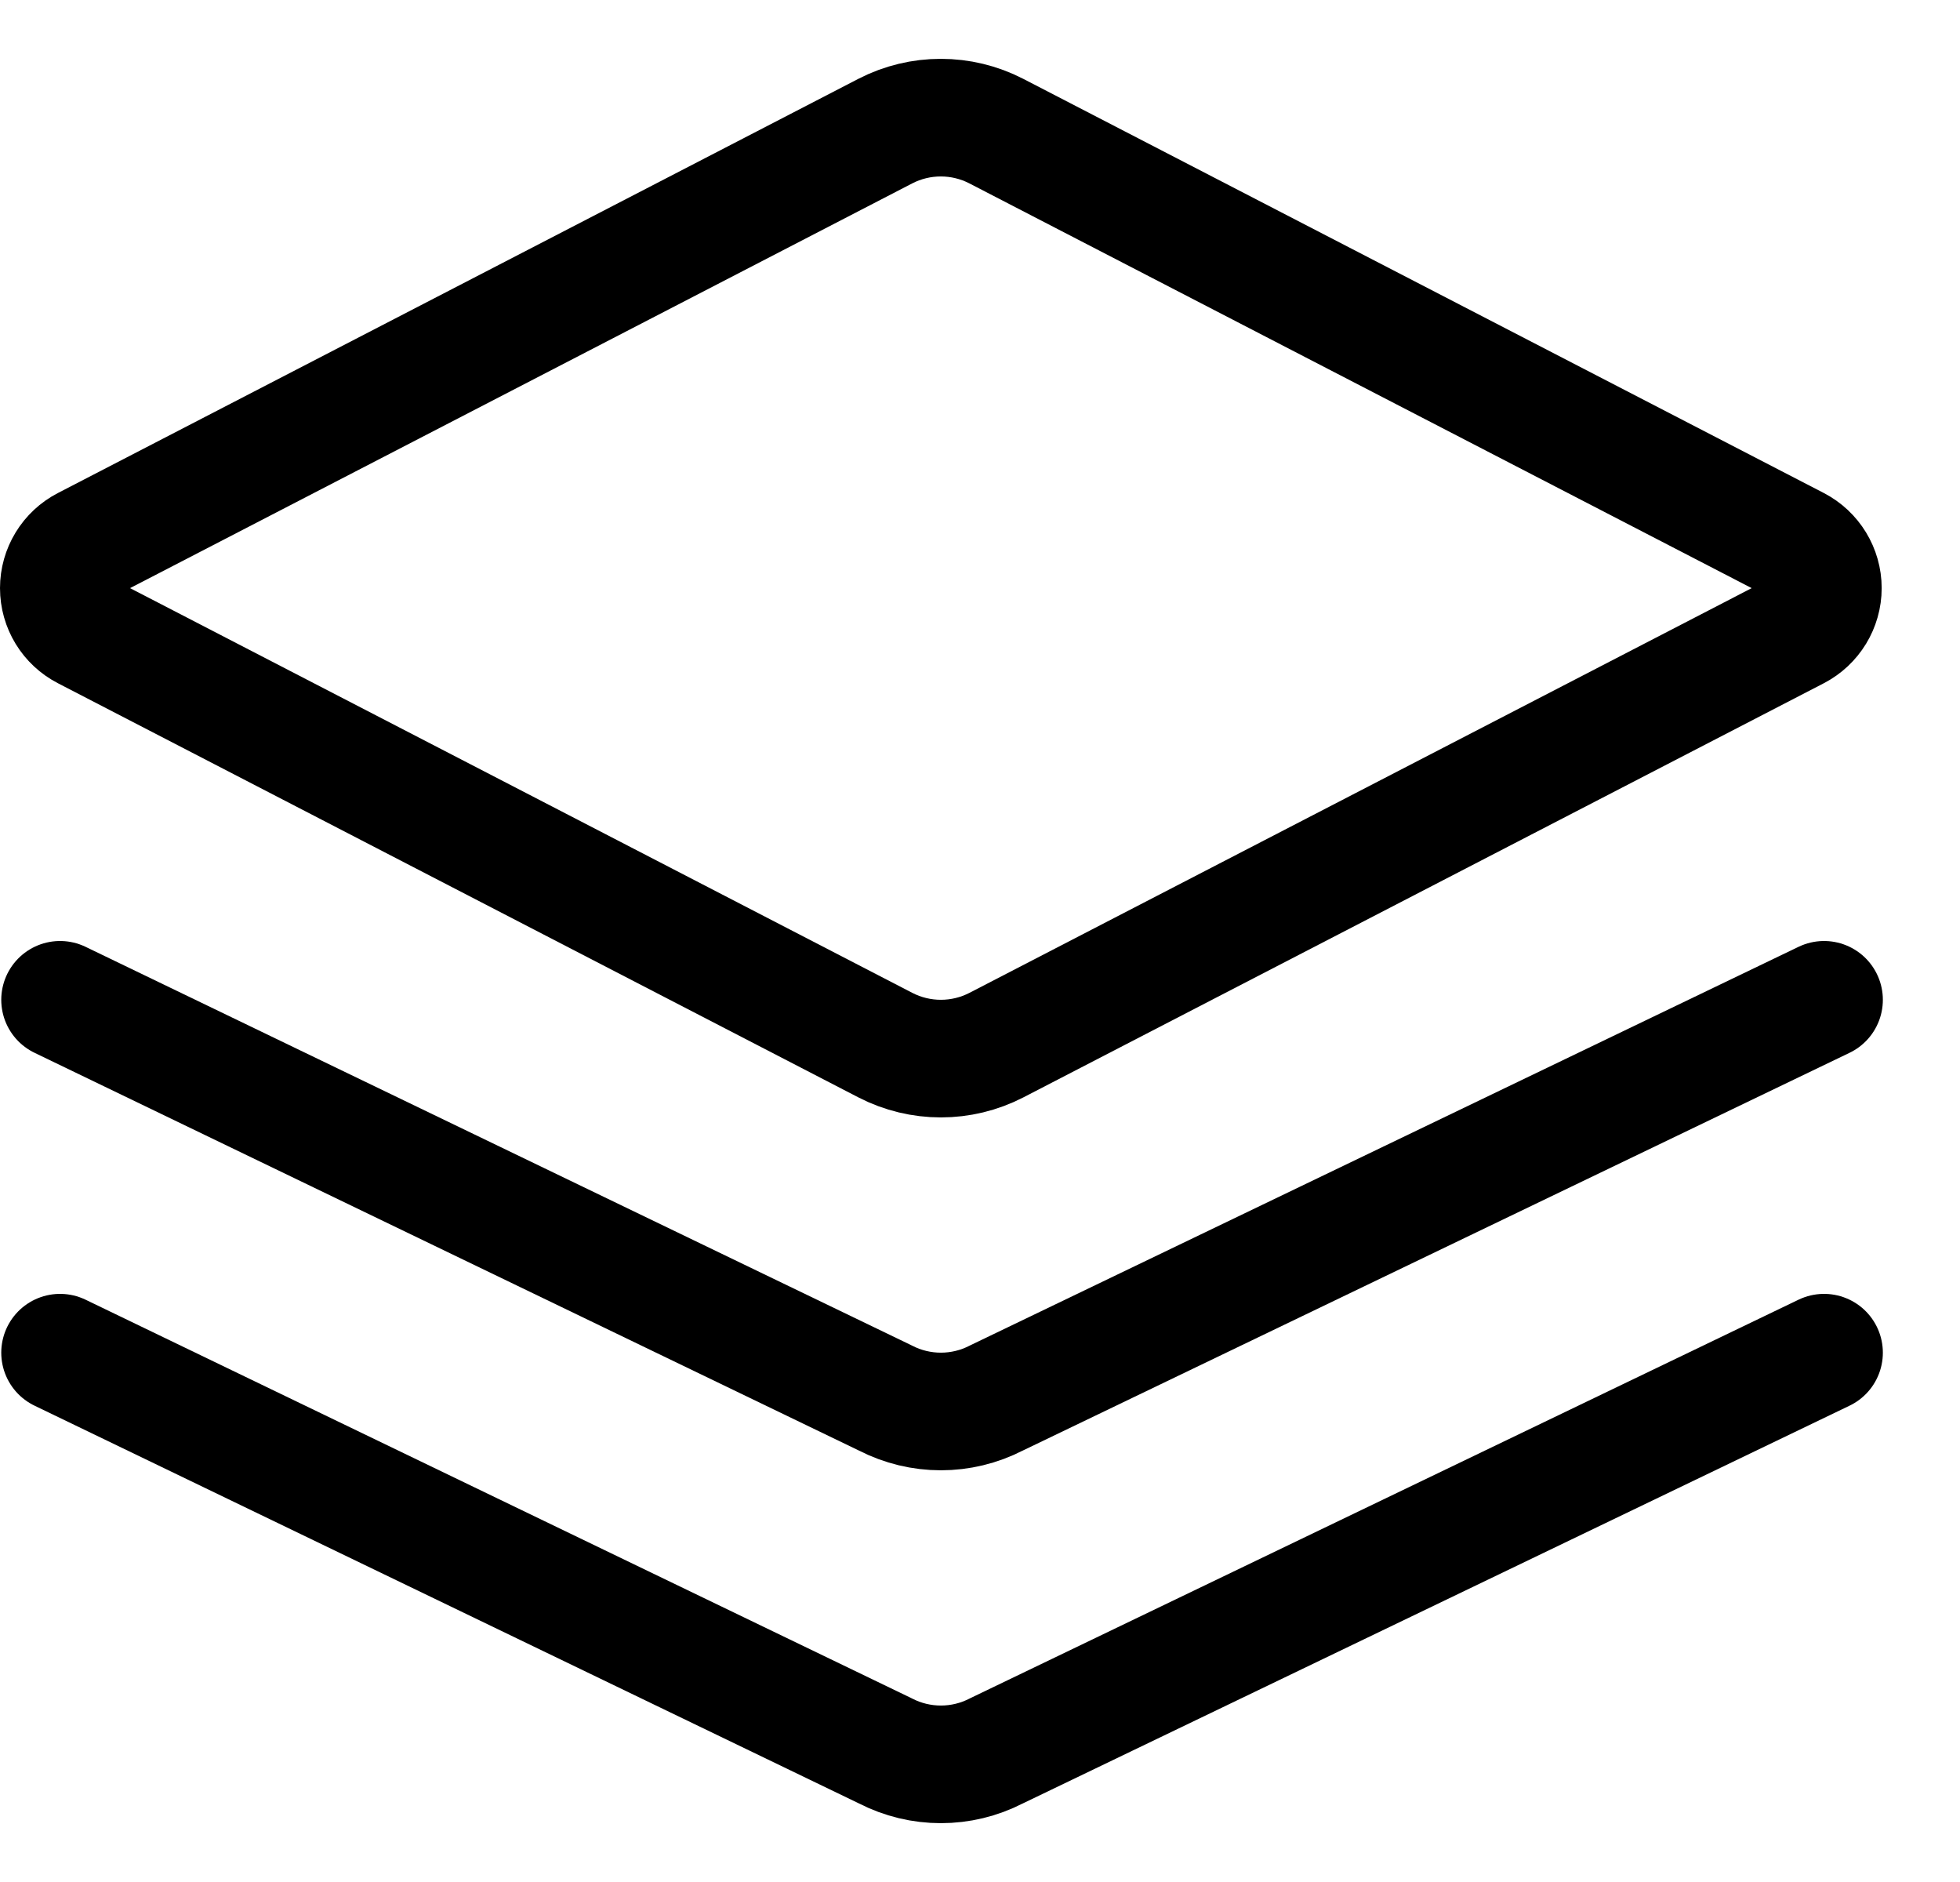 <?xml version="1.0" encoding="UTF-8"?>
<svg width="25px" height="24px" viewBox="0 0 25 24" version="1.1" xmlns="http://www.w3.org/2000/svg" xmlns:xlink="http://www.w3.org/1999/xlink">
    <title>AB823574-B84E-4749-883A-2FF553AAA896</title>
    <g id="Icons" stroke="none" stroke-width="1" fill="none" fill-rule="evenodd" stroke-linecap="round" stroke-linejoin="round">
        <g id="Icons---24-x-24" transform="translate(-1324, -1257)" stroke="#000000" stroke-width="1.5">
            <g id="Icons/Icon-Demo---24" transform="translate(1288, 1221)">
                <g id="Icons/24/Stacks" transform="translate(36, 36)">
                    <g id="streamlinehq-layers-stacked-design-24" transform="translate(0.75, 1.5)">
                        <path d="M22.168,5.453 L11.958,0.172 C11.514,-0.057 10.986,-0.057 10.542,0.172 L0.334,5.453 C0.129,5.558 0,5.77 0,6 C0,6.231 0.129,6.442 0.334,6.547 L10.543,11.828 C10.987,12.057 11.515,12.057 11.959,11.828 L22.168,6.547 C22.372,6.441 22.501,6.23 22.501,6 C22.501,5.77 22.372,5.559 22.168,5.453 Z" id="Path"></path>
                        <path d="M0.016,11.25 L10.543,16.328 C10.987,16.557 11.515,16.557 11.959,16.328 L22.516,11.25" id="Path"></path>
                        <path d="M0.016,15.75 L10.543,20.828 C10.987,21.057 11.515,21.057 11.959,20.828 L22.516,15.75" id="Path"></path>
                    </g>
                </g>
            </g>
        </g>
    </g>
</svg>